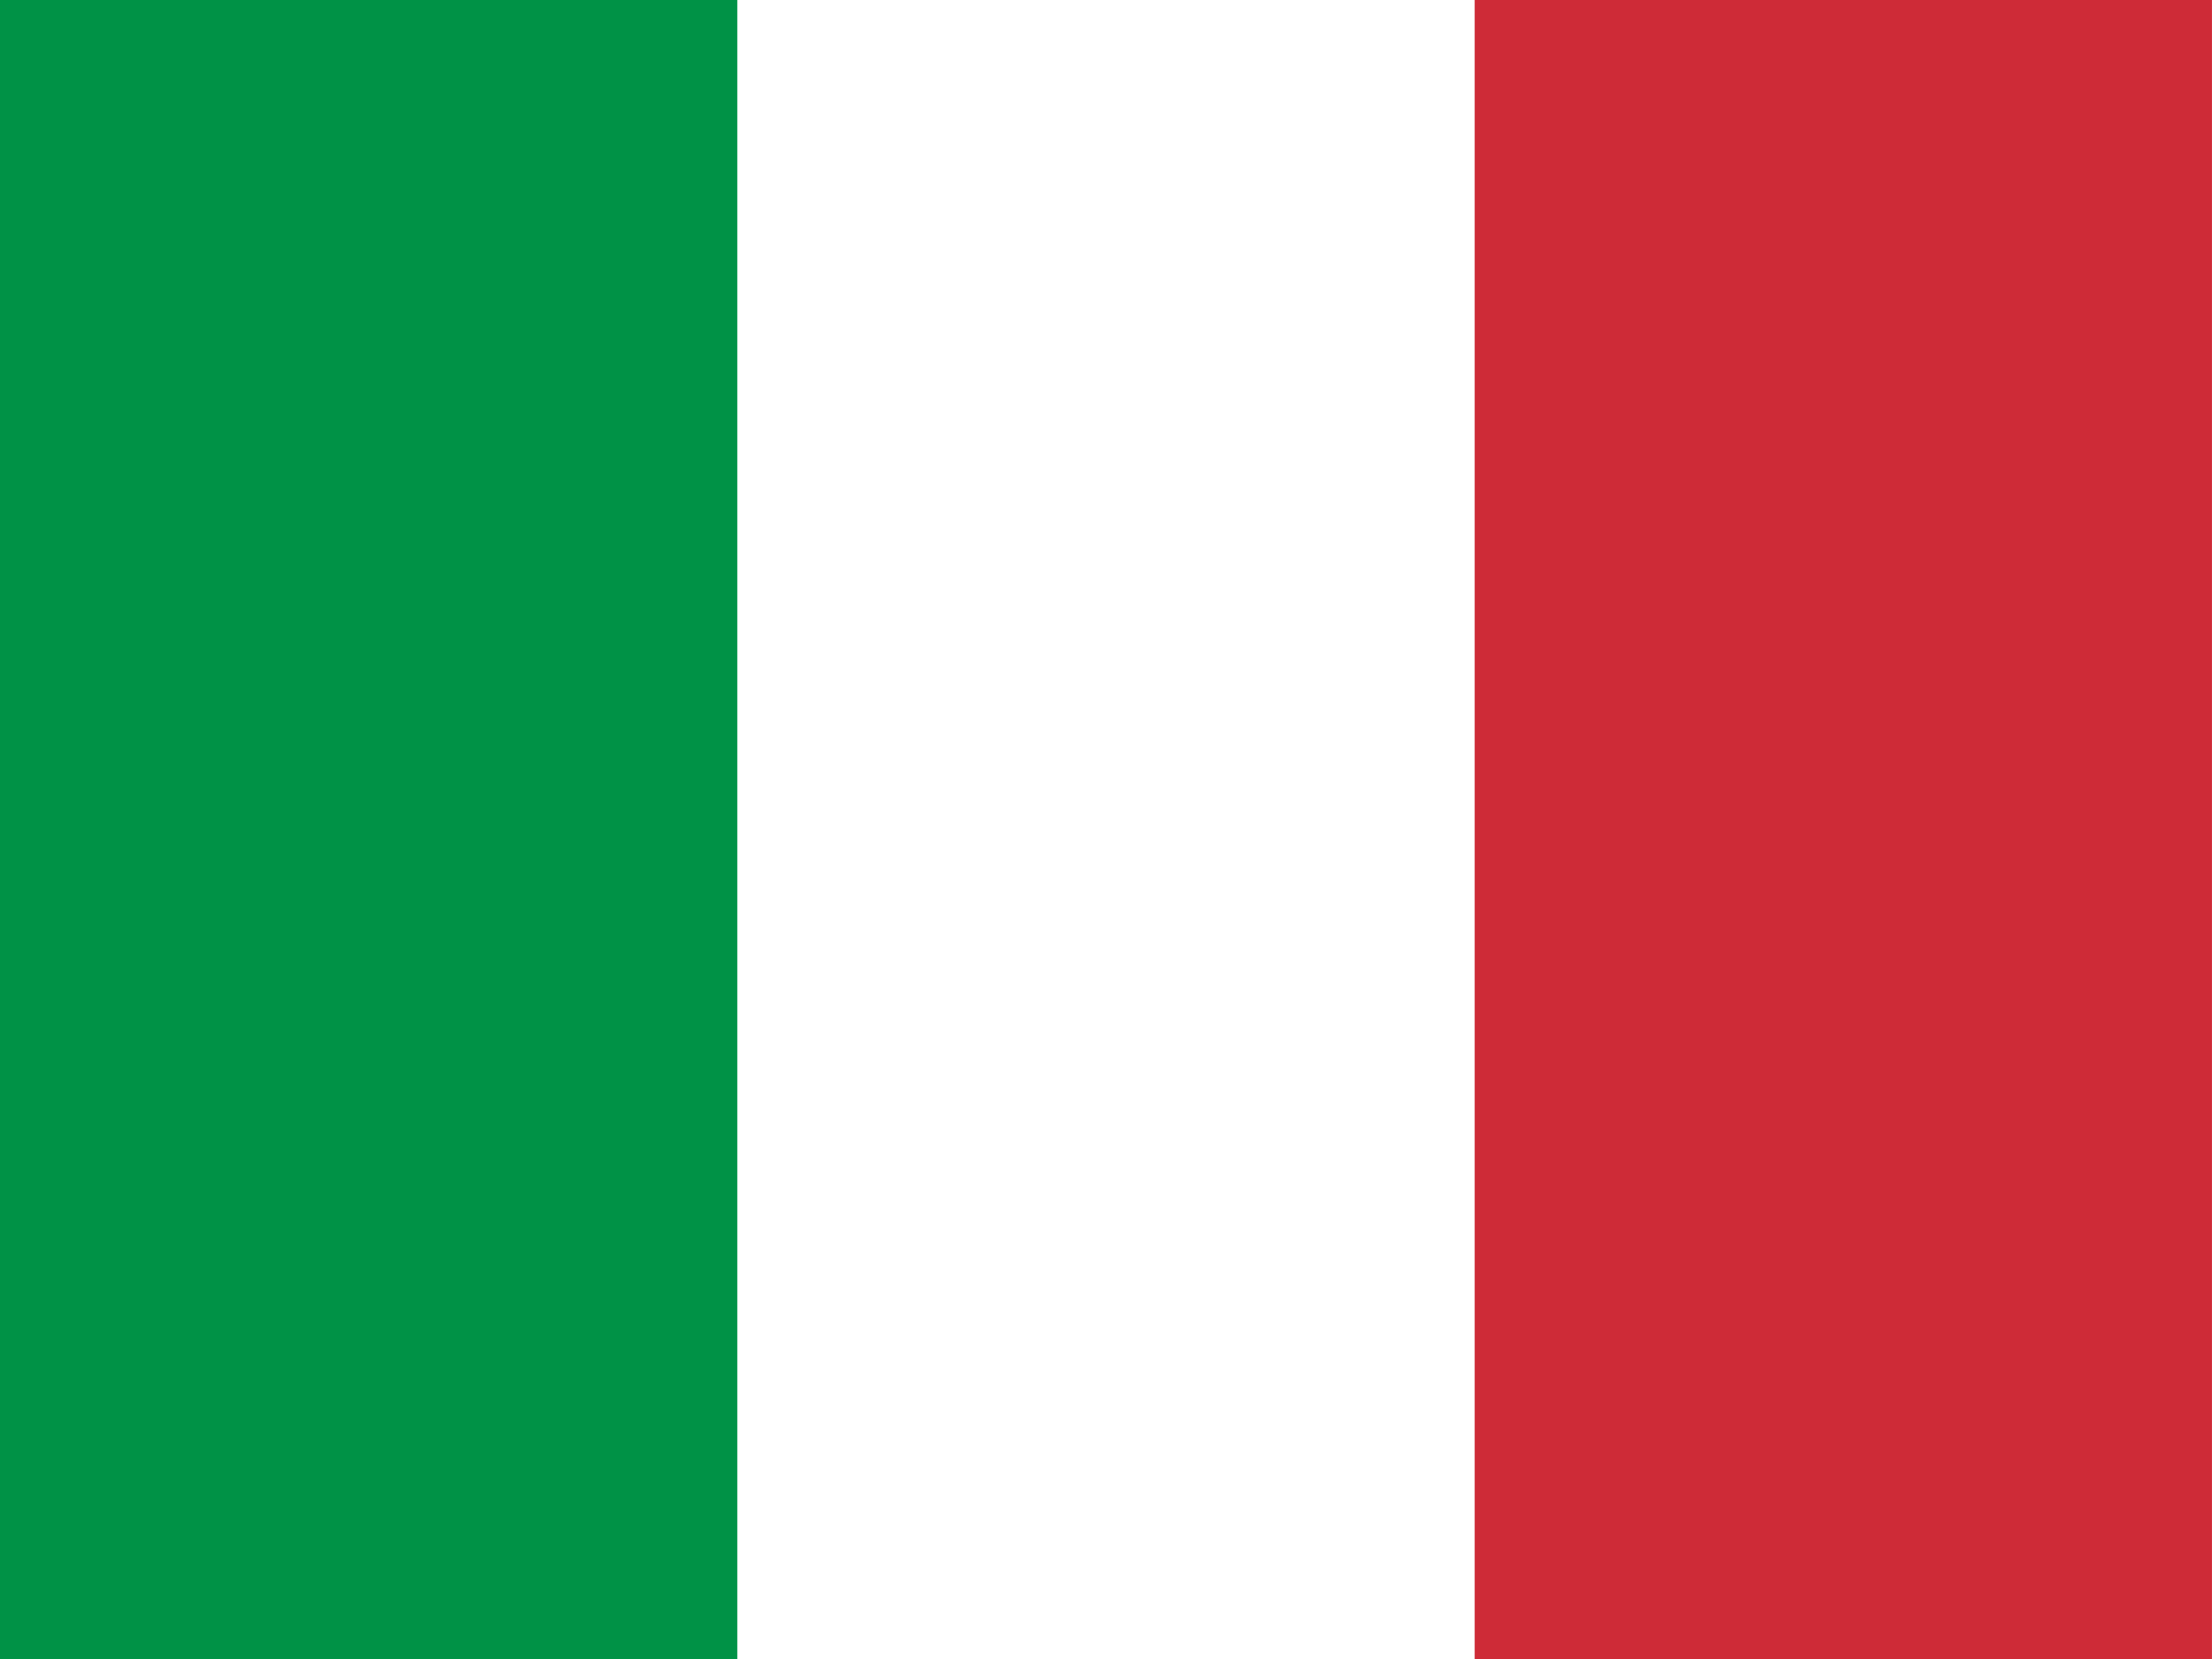 <?xml version="1.0" encoding="UTF-8"?>
<svg viewBox="0 0 640 480" xmlns="http://www.w3.org/2000/svg">
    <g fill-rule="evenodd" stroke-width="1pt">
        <path d="m0 0h640v480h-640z" fill="#fff"/>
        <path d="M0 0h213.331v479.997H0z" fill="#009246"/>
        <path d="m426.66 0h213.33v480h-213.33z" fill="#ce2b37"/>
    </g>
</svg>
